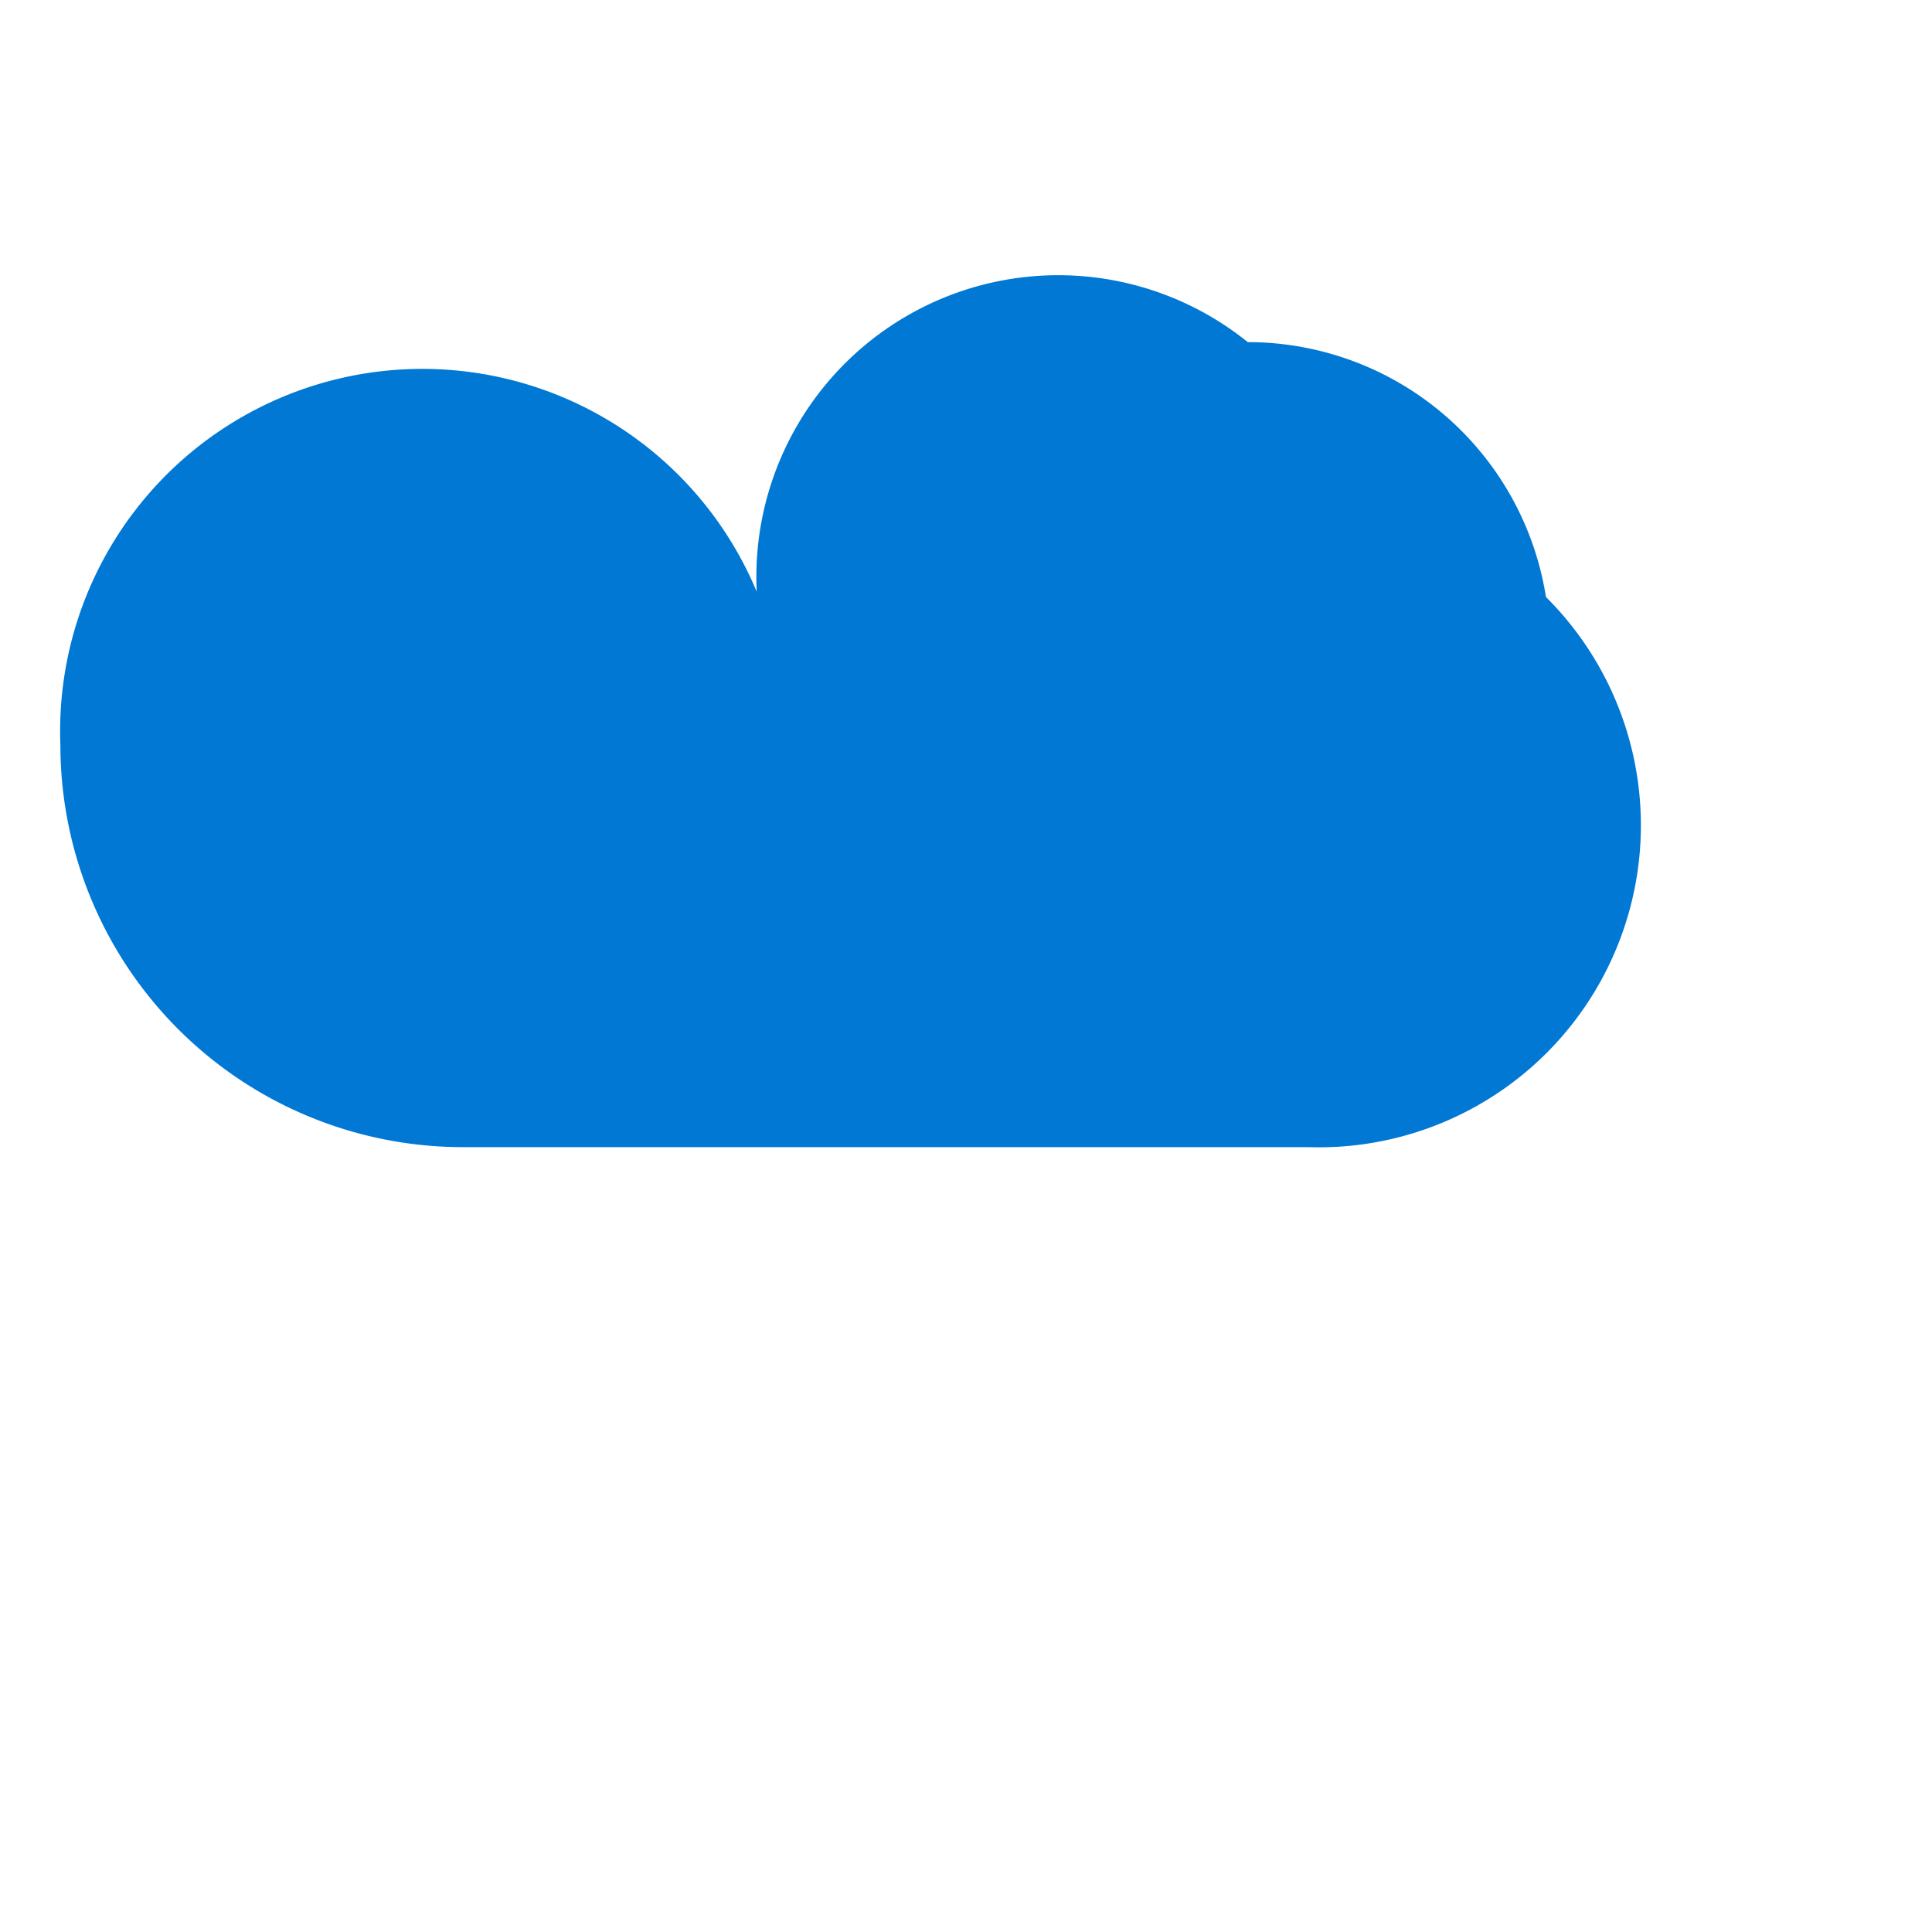 <svg xmlns="http://www.w3.org/2000/svg" viewBox="0 0 48 48"><path fill="#0078d4" d="M38.5 16A7.5 7.5 0 0 0 31 8.5a7.5 7.5 0 0 0-12.2 6.2 9 9 0 0 0-17.3 3.8 10 10 0 0 0 10 10h21a8 8 0 0 0 1.5-15.9"/></svg>
